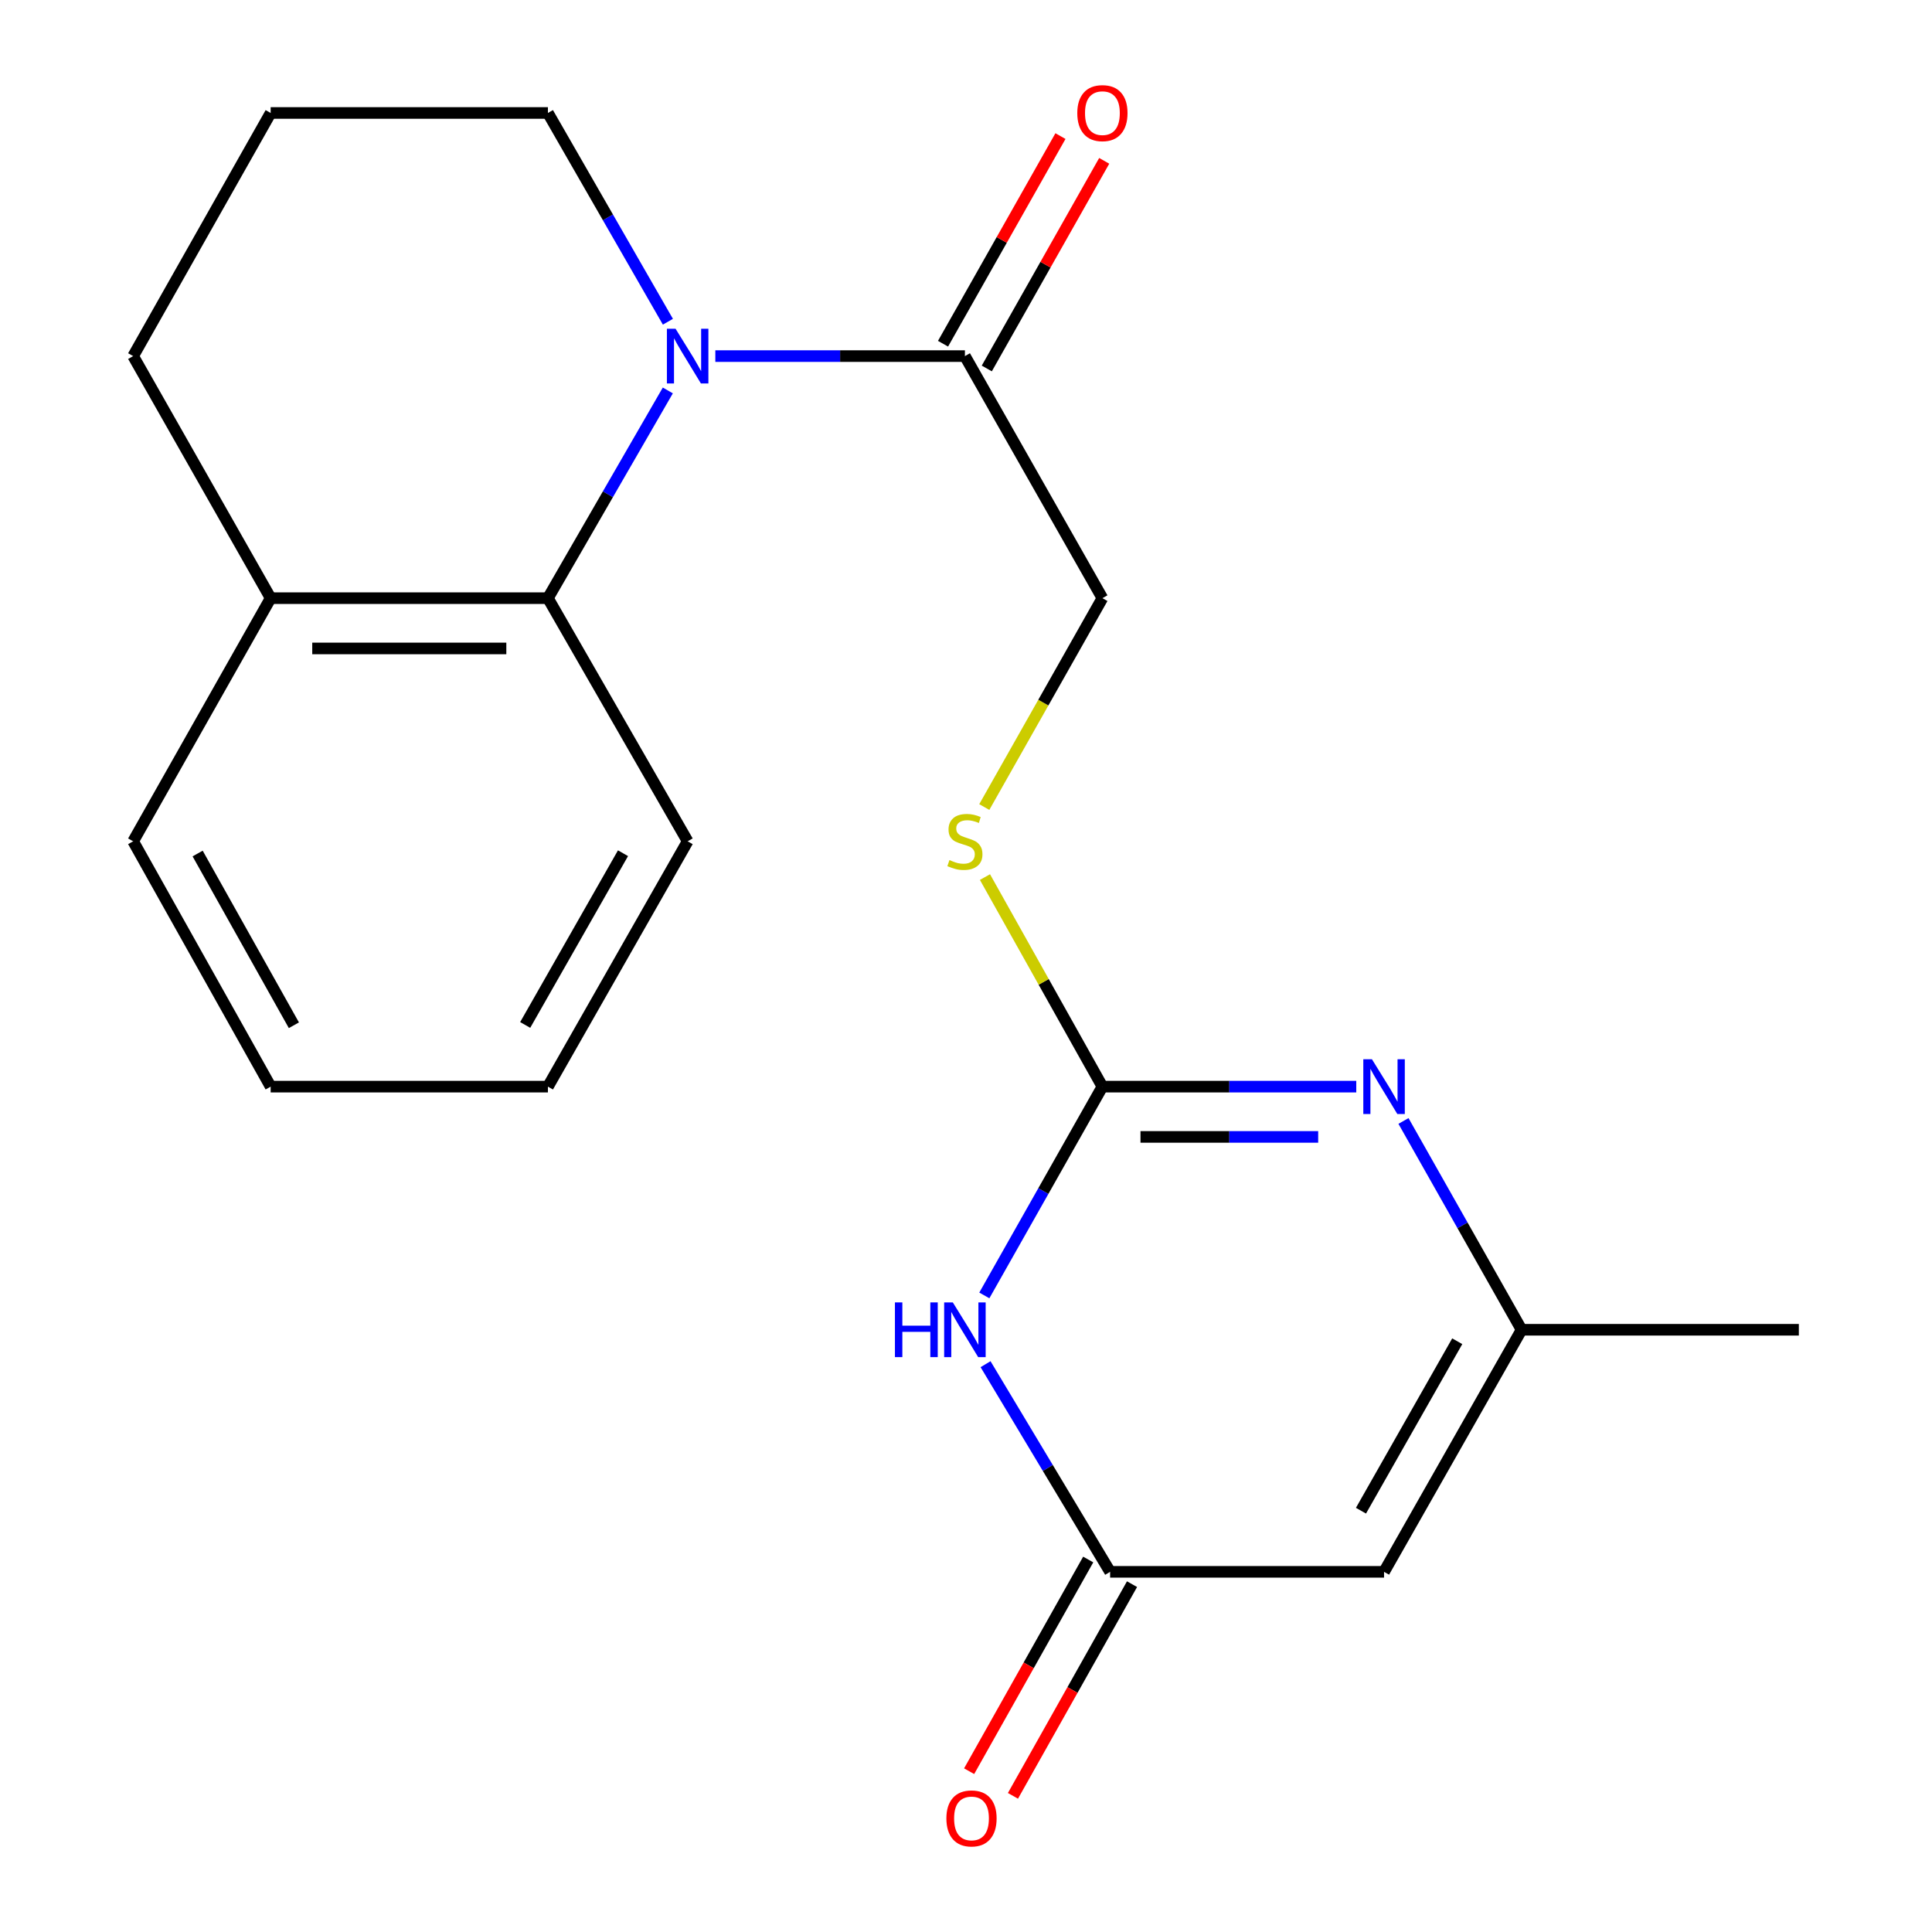 <?xml version='1.0' encoding='iso-8859-1'?>
<svg version='1.1' baseProfile='full'
              xmlns='http://www.w3.org/2000/svg'
                      xmlns:rdkit='http://www.rdkit.org/xml'
                      xmlns:xlink='http://www.w3.org/1999/xlink'
                  xml:space='preserve'
width='1000px' height='1000px' viewBox='0 0 1000 1000'>
<!-- END OF HEADER -->
<rect style='opacity:1.0;fill:#FFFFFF;stroke:none' width='1000' height='1000' x='0' y='0'> </rect>
<path class='bond-0' d='M 509.488,670.509 L 540.047,616.475' style='fill:none;fill-rule:evenodd;stroke:#0000FF;stroke-width:6px;stroke-linecap:butt;stroke-linejoin:miter;stroke-opacity:1' />
<path class='bond-0' d='M 540.047,616.475 L 570.605,562.44' style='fill:none;fill-rule:evenodd;stroke:#000000;stroke-width:6px;stroke-linecap:butt;stroke-linejoin:miter;stroke-opacity:1' />
<path class='bond-3' d='M 510.121,706.096 L 542.358,759.837' style='fill:none;fill-rule:evenodd;stroke:#0000FF;stroke-width:6px;stroke-linecap:butt;stroke-linejoin:miter;stroke-opacity:1' />
<path class='bond-3' d='M 542.358,759.837 L 574.595,813.578' style='fill:none;fill-rule:evenodd;stroke:#000000;stroke-width:6px;stroke-linecap:butt;stroke-linejoin:miter;stroke-opacity:1' />
<path class='bond-2' d='M 570.605,562.44 L 636.303,562.44' style='fill:none;fill-rule:evenodd;stroke:#000000;stroke-width:6px;stroke-linecap:butt;stroke-linejoin:miter;stroke-opacity:1' />
<path class='bond-2' d='M 636.303,562.44 L 702,562.44' style='fill:none;fill-rule:evenodd;stroke:#0000FF;stroke-width:6px;stroke-linecap:butt;stroke-linejoin:miter;stroke-opacity:1' />
<path class='bond-2' d='M 590.315,588.462 L 636.303,588.462' style='fill:none;fill-rule:evenodd;stroke:#000000;stroke-width:6px;stroke-linecap:butt;stroke-linejoin:miter;stroke-opacity:1' />
<path class='bond-2' d='M 636.303,588.462 L 682.291,588.462' style='fill:none;fill-rule:evenodd;stroke:#0000FF;stroke-width:6px;stroke-linecap:butt;stroke-linejoin:miter;stroke-opacity:1' />
<path class='bond-8' d='M 570.605,562.44 L 540.21,508.207' style='fill:none;fill-rule:evenodd;stroke:#000000;stroke-width:6px;stroke-linecap:butt;stroke-linejoin:miter;stroke-opacity:1' />
<path class='bond-8' d='M 540.21,508.207 L 509.815,453.973' style='fill:none;fill-rule:evenodd;stroke:#CCCC00;stroke-width:6px;stroke-linecap:butt;stroke-linejoin:miter;stroke-opacity:1' />
<path class='bond-1' d='M 370.254,184.316 L 434.845,184.316' style='fill:none;fill-rule:evenodd;stroke:#0000FF;stroke-width:6px;stroke-linecap:butt;stroke-linejoin:miter;stroke-opacity:1' />
<path class='bond-1' d='M 434.845,184.316 L 499.436,184.316' style='fill:none;fill-rule:evenodd;stroke:#000000;stroke-width:6px;stroke-linecap:butt;stroke-linejoin:miter;stroke-opacity:1' />
<path class='bond-6' d='M 345.665,202.093 L 314.633,255.852' style='fill:none;fill-rule:evenodd;stroke:#0000FF;stroke-width:6px;stroke-linecap:butt;stroke-linejoin:miter;stroke-opacity:1' />
<path class='bond-6' d='M 314.633,255.852 L 283.601,309.61' style='fill:none;fill-rule:evenodd;stroke:#000000;stroke-width:6px;stroke-linecap:butt;stroke-linejoin:miter;stroke-opacity:1' />
<path class='bond-13' d='M 345.703,166.527 L 314.652,112.5' style='fill:none;fill-rule:evenodd;stroke:#0000FF;stroke-width:6px;stroke-linecap:butt;stroke-linejoin:miter;stroke-opacity:1' />
<path class='bond-13' d='M 314.652,112.5 L 283.601,58.472' style='fill:none;fill-rule:evenodd;stroke:#000000;stroke-width:6px;stroke-linecap:butt;stroke-linejoin:miter;stroke-opacity:1' />
<path class='bond-21' d='M 726.439,580.214 L 757.004,634.249' style='fill:none;fill-rule:evenodd;stroke:#0000FF;stroke-width:6px;stroke-linecap:butt;stroke-linejoin:miter;stroke-opacity:1' />
<path class='bond-21' d='M 757.004,634.249 L 787.568,688.284' style='fill:none;fill-rule:evenodd;stroke:#000000;stroke-width:6px;stroke-linecap:butt;stroke-linejoin:miter;stroke-opacity:1' />
<path class='bond-4' d='M 574.595,813.578 L 716.385,813.578' style='fill:none;fill-rule:evenodd;stroke:#000000;stroke-width:6px;stroke-linecap:butt;stroke-linejoin:miter;stroke-opacity:1' />
<path class='bond-10' d='M 563.256,807.199 L 532.438,861.985' style='fill:none;fill-rule:evenodd;stroke:#000000;stroke-width:6px;stroke-linecap:butt;stroke-linejoin:miter;stroke-opacity:1' />
<path class='bond-10' d='M 532.438,861.985 L 501.621,916.77' style='fill:none;fill-rule:evenodd;stroke:#FF0000;stroke-width:6px;stroke-linecap:butt;stroke-linejoin:miter;stroke-opacity:1' />
<path class='bond-10' d='M 585.935,819.957 L 555.118,874.742' style='fill:none;fill-rule:evenodd;stroke:#000000;stroke-width:6px;stroke-linecap:butt;stroke-linejoin:miter;stroke-opacity:1' />
<path class='bond-10' d='M 555.118,874.742 L 524.301,929.528' style='fill:none;fill-rule:evenodd;stroke:#FF0000;stroke-width:6px;stroke-linecap:butt;stroke-linejoin:miter;stroke-opacity:1' />
<path class='bond-7' d='M 716.385,813.578 L 787.568,688.284' style='fill:none;fill-rule:evenodd;stroke:#000000;stroke-width:6px;stroke-linecap:butt;stroke-linejoin:miter;stroke-opacity:1' />
<path class='bond-7' d='M 704.437,781.93 L 754.266,694.224' style='fill:none;fill-rule:evenodd;stroke:#000000;stroke-width:6px;stroke-linecap:butt;stroke-linejoin:miter;stroke-opacity:1' />
<path class='bond-5' d='M 499.436,184.316 L 570.605,309.61' style='fill:none;fill-rule:evenodd;stroke:#000000;stroke-width:6px;stroke-linecap:butt;stroke-linejoin:miter;stroke-opacity:1' />
<path class='bond-12' d='M 510.761,190.721 L 541.15,136.986' style='fill:none;fill-rule:evenodd;stroke:#000000;stroke-width:6px;stroke-linecap:butt;stroke-linejoin:miter;stroke-opacity:1' />
<path class='bond-12' d='M 541.15,136.986 L 571.539,83.252' style='fill:none;fill-rule:evenodd;stroke:#FF0000;stroke-width:6px;stroke-linecap:butt;stroke-linejoin:miter;stroke-opacity:1' />
<path class='bond-12' d='M 488.111,177.911 L 518.5,124.177' style='fill:none;fill-rule:evenodd;stroke:#000000;stroke-width:6px;stroke-linecap:butt;stroke-linejoin:miter;stroke-opacity:1' />
<path class='bond-12' d='M 518.5,124.177 L 548.889,70.442' style='fill:none;fill-rule:evenodd;stroke:#FF0000;stroke-width:6px;stroke-linecap:butt;stroke-linejoin:miter;stroke-opacity:1' />
<path class='bond-11' d='M 283.601,309.61 L 140.091,309.61' style='fill:none;fill-rule:evenodd;stroke:#000000;stroke-width:6px;stroke-linecap:butt;stroke-linejoin:miter;stroke-opacity:1' />
<path class='bond-11' d='M 262.074,335.632 L 161.618,335.632' style='fill:none;fill-rule:evenodd;stroke:#000000;stroke-width:6px;stroke-linecap:butt;stroke-linejoin:miter;stroke-opacity:1' />
<path class='bond-14' d='M 283.601,309.61 L 355.927,435.454' style='fill:none;fill-rule:evenodd;stroke:#000000;stroke-width:6px;stroke-linecap:butt;stroke-linejoin:miter;stroke-opacity:1' />
<path class='bond-15' d='M 787.568,688.284 L 931.078,688.284' style='fill:none;fill-rule:evenodd;stroke:#000000;stroke-width:6px;stroke-linecap:butt;stroke-linejoin:miter;stroke-opacity:1' />
<path class='bond-9' d='M 509.466,417.72 L 540.036,363.665' style='fill:none;fill-rule:evenodd;stroke:#CCCC00;stroke-width:6px;stroke-linecap:butt;stroke-linejoin:miter;stroke-opacity:1' />
<path class='bond-9' d='M 540.036,363.665 L 570.605,309.61' style='fill:none;fill-rule:evenodd;stroke:#000000;stroke-width:6px;stroke-linecap:butt;stroke-linejoin:miter;stroke-opacity:1' />
<path class='bond-18' d='M 140.091,309.61 L 68.922,435.454' style='fill:none;fill-rule:evenodd;stroke:#000000;stroke-width:6px;stroke-linecap:butt;stroke-linejoin:miter;stroke-opacity:1' />
<path class='bond-22' d='M 140.091,309.61 L 68.922,184.316' style='fill:none;fill-rule:evenodd;stroke:#000000;stroke-width:6px;stroke-linecap:butt;stroke-linejoin:miter;stroke-opacity:1' />
<path class='bond-16' d='M 283.601,58.472 L 140.091,58.472' style='fill:none;fill-rule:evenodd;stroke:#000000;stroke-width:6px;stroke-linecap:butt;stroke-linejoin:miter;stroke-opacity:1' />
<path class='bond-19' d='M 355.927,435.454 L 283.601,562.44' style='fill:none;fill-rule:evenodd;stroke:#000000;stroke-width:6px;stroke-linecap:butt;stroke-linejoin:miter;stroke-opacity:1' />
<path class='bond-19' d='M 322.466,441.624 L 271.838,530.514' style='fill:none;fill-rule:evenodd;stroke:#000000;stroke-width:6px;stroke-linecap:butt;stroke-linejoin:miter;stroke-opacity:1' />
<path class='bond-17' d='M 140.091,58.472 L 68.922,184.316' style='fill:none;fill-rule:evenodd;stroke:#000000;stroke-width:6px;stroke-linecap:butt;stroke-linejoin:miter;stroke-opacity:1' />
<path class='bond-23' d='M 68.922,435.454 L 140.091,562.44' style='fill:none;fill-rule:evenodd;stroke:#000000;stroke-width:6px;stroke-linecap:butt;stroke-linejoin:miter;stroke-opacity:1' />
<path class='bond-23' d='M 102.297,441.78 L 152.116,530.67' style='fill:none;fill-rule:evenodd;stroke:#000000;stroke-width:6px;stroke-linecap:butt;stroke-linejoin:miter;stroke-opacity:1' />
<path class='bond-20' d='M 283.601,562.44 L 140.091,562.44' style='fill:none;fill-rule:evenodd;stroke:#000000;stroke-width:6px;stroke-linecap:butt;stroke-linejoin:miter;stroke-opacity:1' />
<path  class='atom-0' d='M 463.216 674.124
L 467.056 674.124
L 467.056 686.164
L 481.536 686.164
L 481.536 674.124
L 485.376 674.124
L 485.376 702.444
L 481.536 702.444
L 481.536 689.364
L 467.056 689.364
L 467.056 702.444
L 463.216 702.444
L 463.216 674.124
' fill='#0000FF'/>
<path  class='atom-0' d='M 493.176 674.124
L 502.456 689.124
Q 503.376 690.604, 504.856 693.284
Q 506.336 695.964, 506.416 696.124
L 506.416 674.124
L 510.176 674.124
L 510.176 702.444
L 506.296 702.444
L 496.336 686.044
Q 495.176 684.124, 493.936 681.924
Q 492.736 679.724, 492.376 679.044
L 492.376 702.444
L 488.696 702.444
L 488.696 674.124
L 493.176 674.124
' fill='#0000FF'/>
<path  class='atom-2' d='M 349.667 170.156
L 358.947 185.156
Q 359.867 186.636, 361.347 189.316
Q 362.827 191.996, 362.907 192.156
L 362.907 170.156
L 366.667 170.156
L 366.667 198.476
L 362.787 198.476
L 352.827 182.076
Q 351.667 180.156, 350.427 177.956
Q 349.227 175.756, 348.867 175.076
L 348.867 198.476
L 345.187 198.476
L 345.187 170.156
L 349.667 170.156
' fill='#0000FF'/>
<path  class='atom-3' d='M 710.125 548.28
L 719.405 563.28
Q 720.325 564.76, 721.805 567.44
Q 723.285 570.12, 723.365 570.28
L 723.365 548.28
L 727.125 548.28
L 727.125 576.6
L 723.245 576.6
L 713.285 560.2
Q 712.125 558.28, 710.885 556.08
Q 709.685 553.88, 709.325 553.2
L 709.325 576.6
L 705.645 576.6
L 705.645 548.28
L 710.125 548.28
' fill='#0000FF'/>
<path  class='atom-9' d='M 491.436 445.174
Q 491.756 445.294, 493.076 445.854
Q 494.396 446.414, 495.836 446.774
Q 497.316 447.094, 498.756 447.094
Q 501.436 447.094, 502.996 445.814
Q 504.556 444.494, 504.556 442.214
Q 504.556 440.654, 503.756 439.694
Q 502.996 438.734, 501.796 438.214
Q 500.596 437.694, 498.596 437.094
Q 496.076 436.334, 494.556 435.614
Q 493.076 434.894, 491.996 433.374
Q 490.956 431.854, 490.956 429.294
Q 490.956 425.734, 493.356 423.534
Q 495.796 421.334, 500.596 421.334
Q 503.876 421.334, 507.596 422.894
L 506.676 425.974
Q 503.276 424.574, 500.716 424.574
Q 497.956 424.574, 496.436 425.734
Q 494.916 426.854, 494.956 428.814
Q 494.956 430.334, 495.716 431.254
Q 496.516 432.174, 497.636 432.694
Q 498.796 433.214, 500.716 433.814
Q 503.276 434.614, 504.796 435.414
Q 506.316 436.214, 507.396 437.854
Q 508.516 439.454, 508.516 442.214
Q 508.516 446.134, 505.876 448.254
Q 503.276 450.334, 498.916 450.334
Q 496.396 450.334, 494.476 449.774
Q 492.596 449.254, 490.356 448.334
L 491.436 445.174
' fill='#CCCC00'/>
<path  class='atom-11' d='M 489.848 941.208
Q 489.848 934.408, 493.208 930.608
Q 496.568 926.808, 502.848 926.808
Q 509.128 926.808, 512.488 930.608
Q 515.848 934.408, 515.848 941.208
Q 515.848 948.088, 512.448 952.008
Q 509.048 955.888, 502.848 955.888
Q 496.608 955.888, 493.208 952.008
Q 489.848 948.128, 489.848 941.208
M 502.848 952.688
Q 507.168 952.688, 509.488 949.808
Q 511.848 946.888, 511.848 941.208
Q 511.848 935.648, 509.488 932.848
Q 507.168 930.008, 502.848 930.008
Q 498.528 930.008, 496.168 932.808
Q 493.848 935.608, 493.848 941.208
Q 493.848 946.928, 496.168 949.808
Q 498.528 952.688, 502.848 952.688
' fill='#FF0000'/>
<path  class='atom-13' d='M 557.605 58.552
Q 557.605 51.752, 560.965 47.952
Q 564.325 44.152, 570.605 44.152
Q 576.885 44.152, 580.245 47.952
Q 583.605 51.752, 583.605 58.552
Q 583.605 65.432, 580.205 69.352
Q 576.805 73.232, 570.605 73.232
Q 564.365 73.232, 560.965 69.352
Q 557.605 65.472, 557.605 58.552
M 570.605 70.032
Q 574.925 70.032, 577.245 67.152
Q 579.605 64.232, 579.605 58.552
Q 579.605 52.992, 577.245 50.192
Q 574.925 47.352, 570.605 47.352
Q 566.285 47.352, 563.925 50.152
Q 561.605 52.952, 561.605 58.552
Q 561.605 64.272, 563.925 67.152
Q 566.285 70.032, 570.605 70.032
' fill='#FF0000'/>
</svg>

